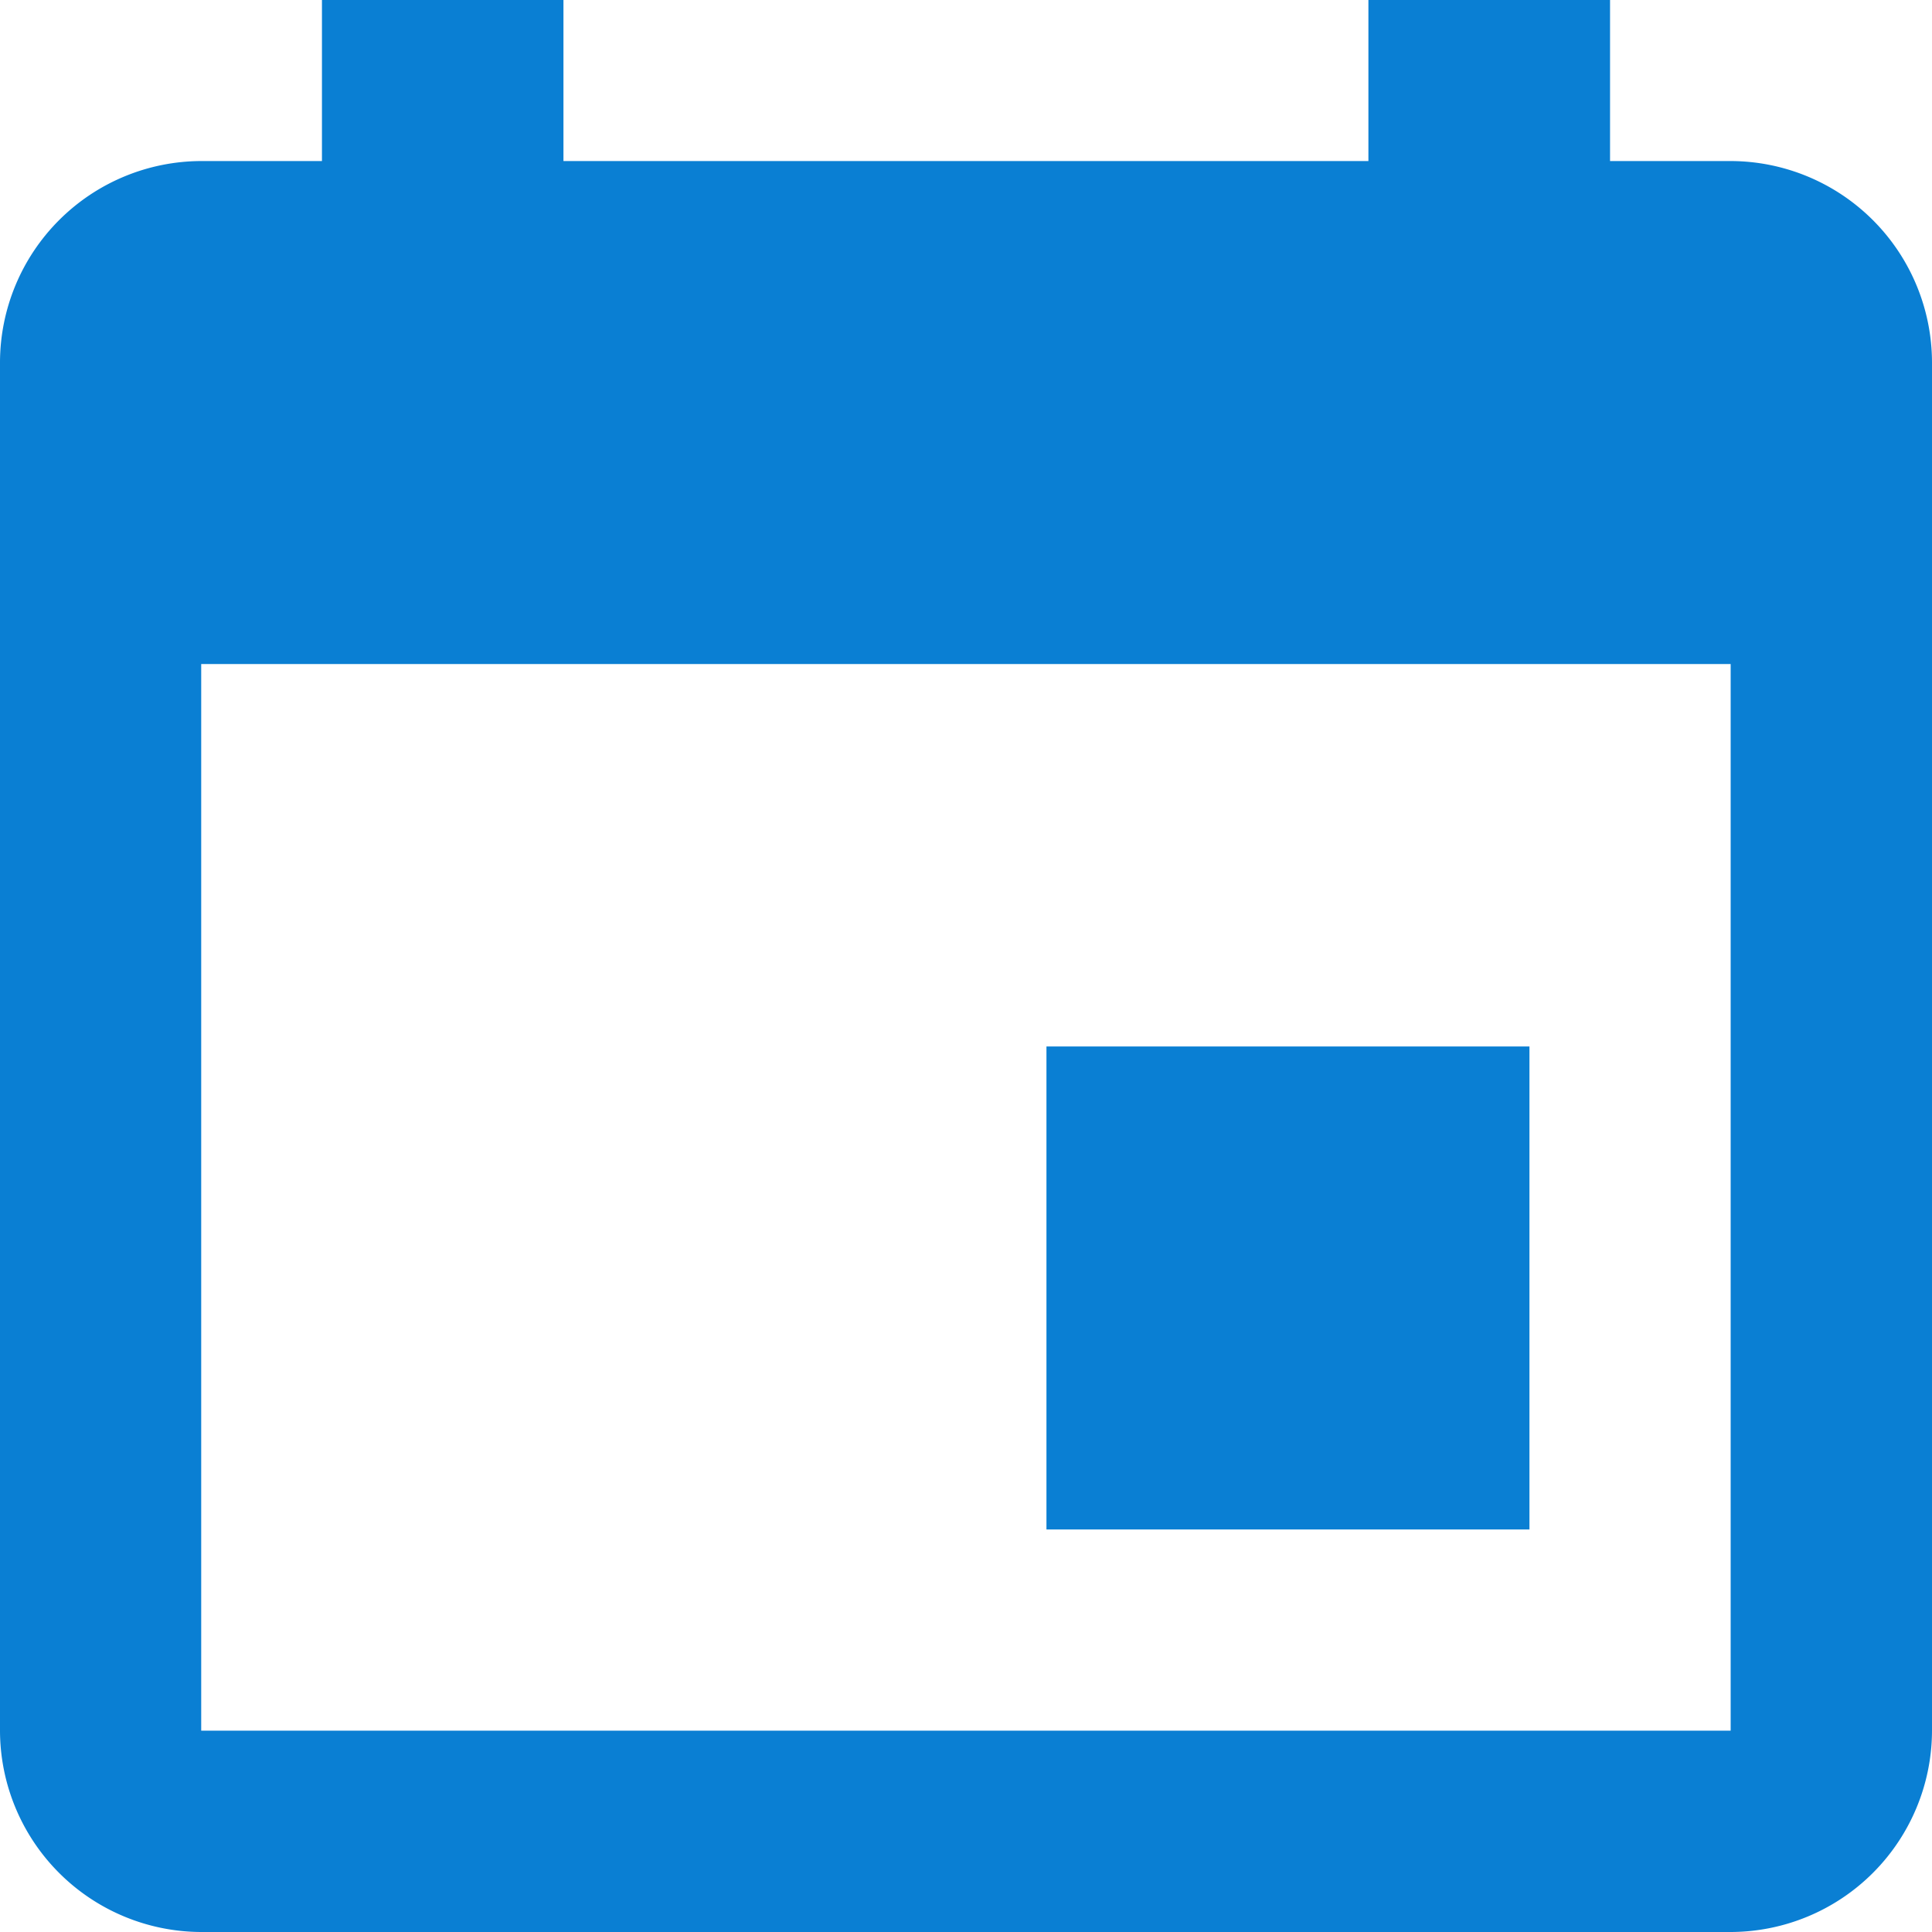 <svg xmlns="http://www.w3.org/2000/svg" width="14" height="14" viewBox="0 0 14 14"><path d="M15.583,12.083h-3.5v3.5h3.5ZM14.416,4.5V5.667H8.583V4.5H6.833V5.667H5.958A1.462,1.462,0,0,0,4.5,7.125v9.916A1.462,1.462,0,0,0,5.958,18.5H17.041A1.462,1.462,0,0,0,18.5,17.041V7.125a1.462,1.462,0,0,0-1.458-1.458h-.875V4.5Zm2.625,12.541H5.958V9.312H17.041Z" transform="translate(-4.5 -4.5)" fill="#0a7fd3"/></svg>